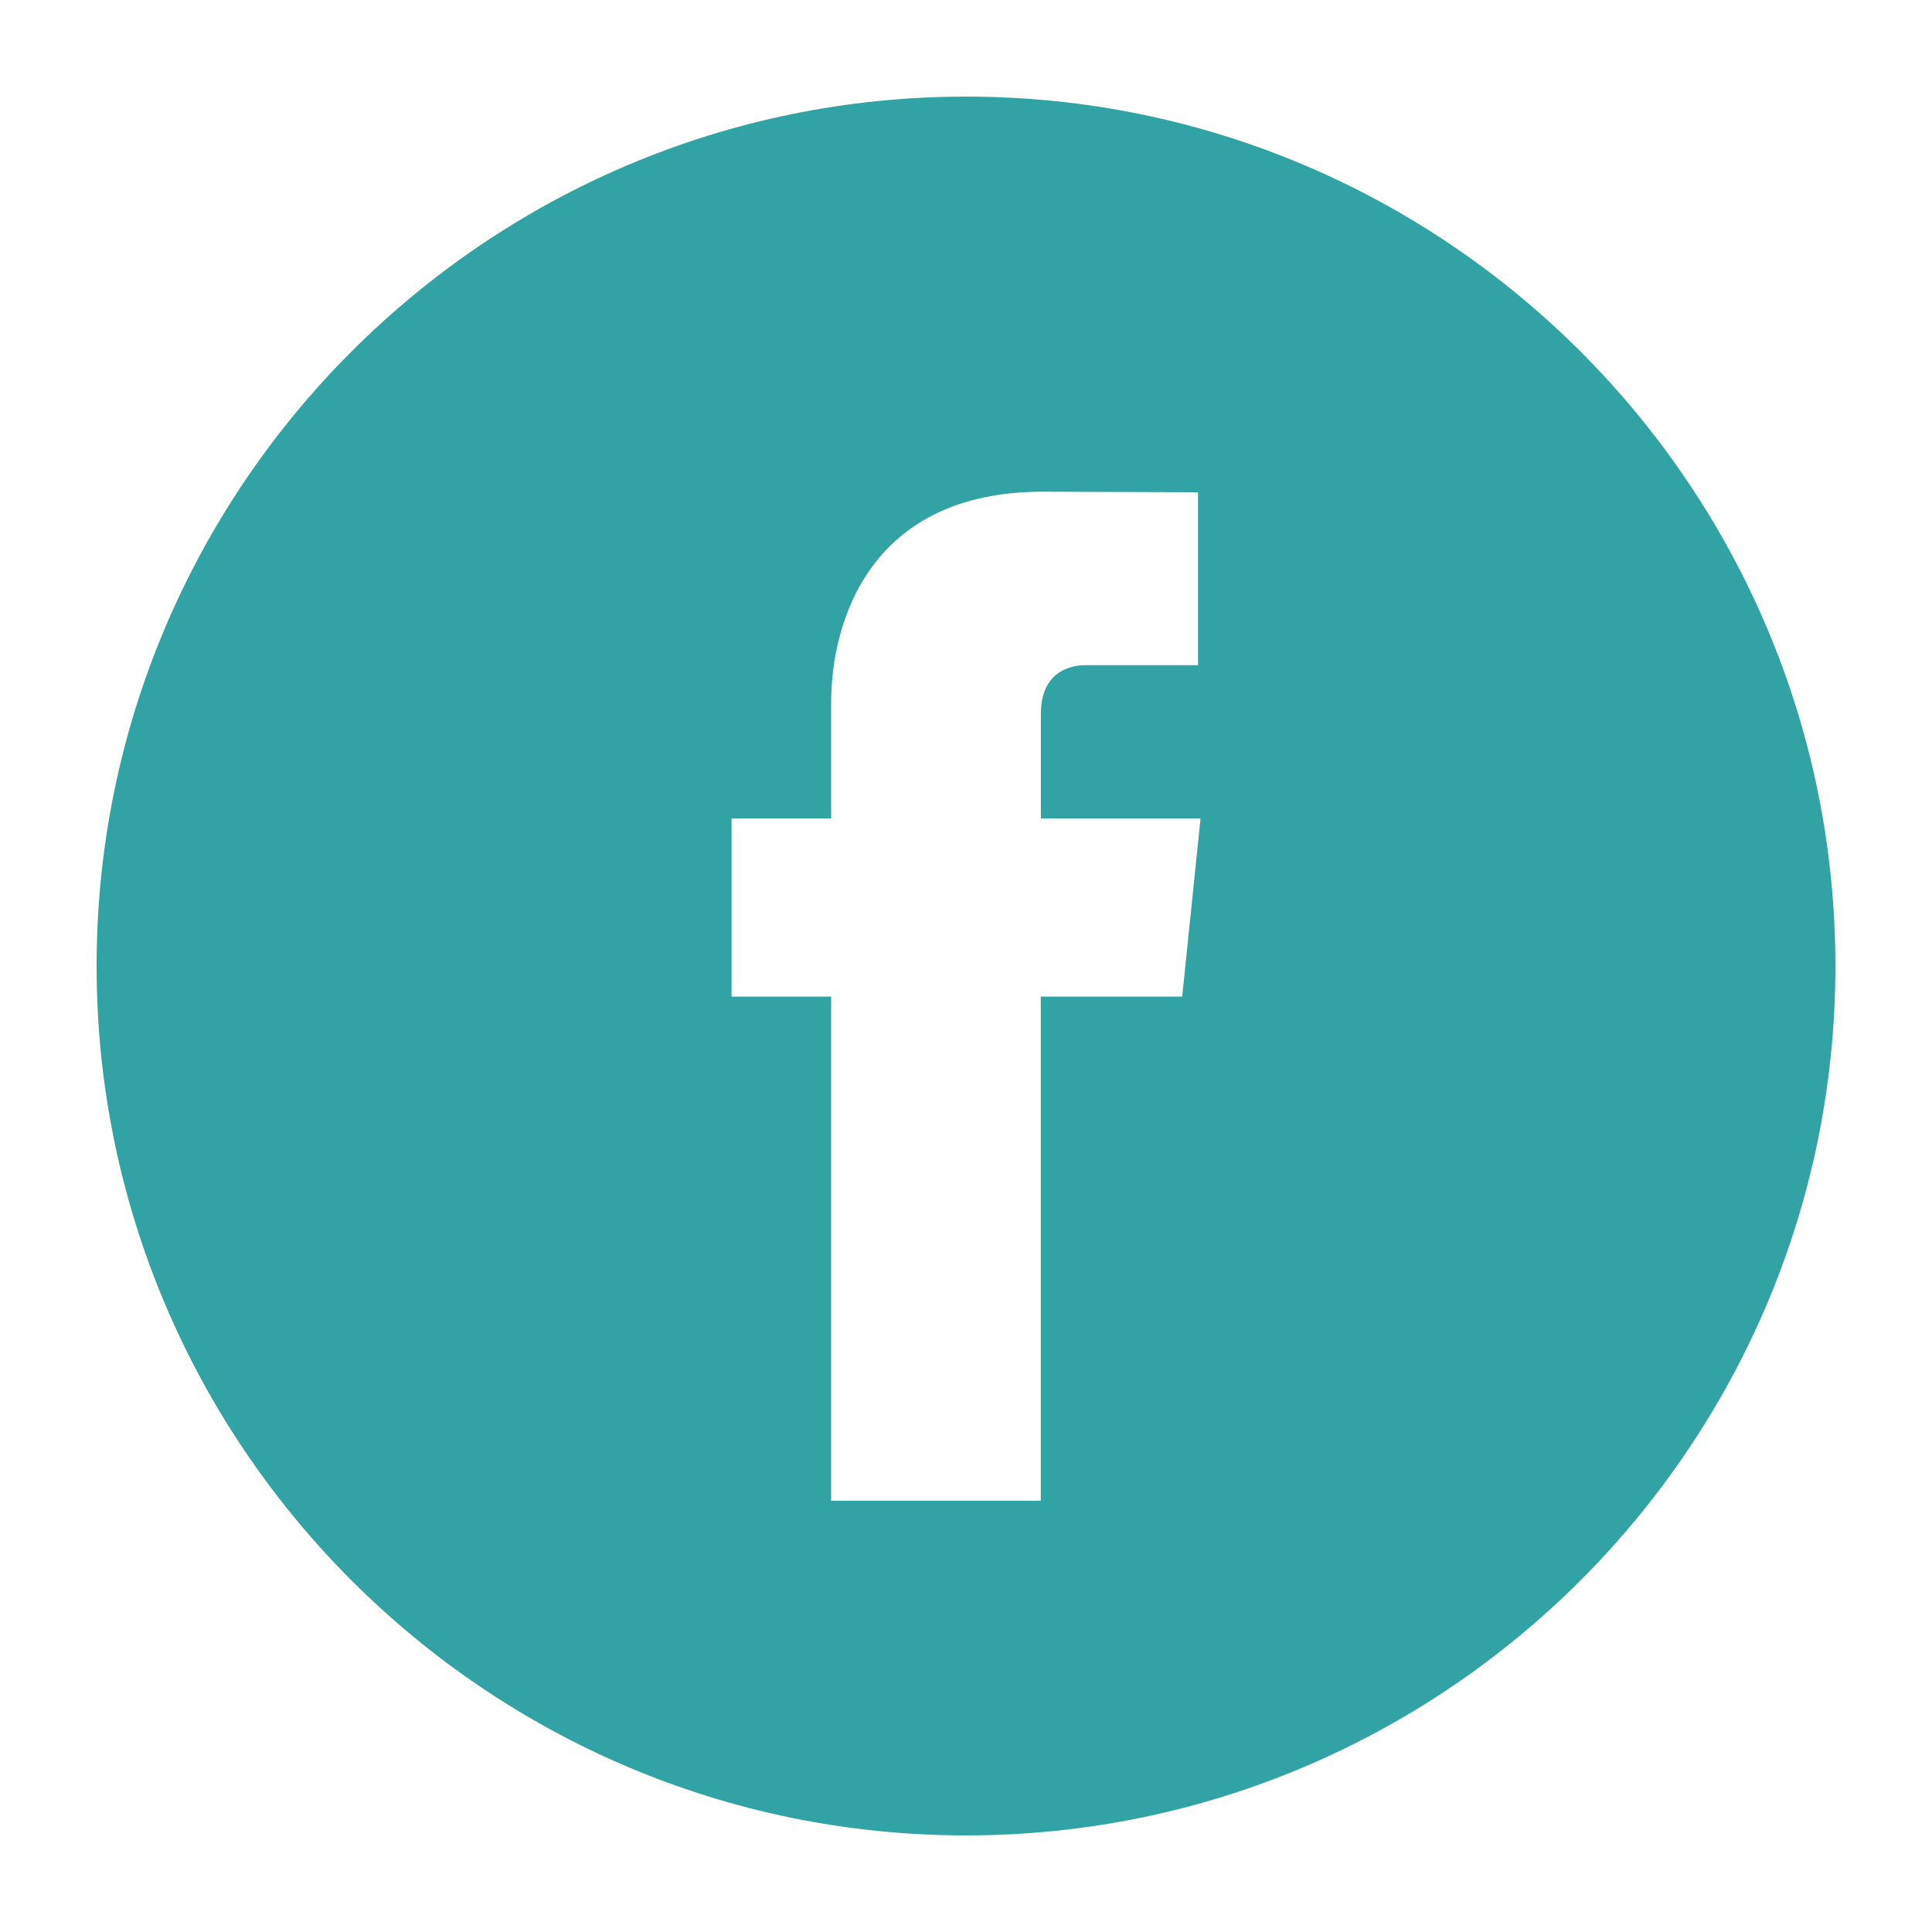 <svg width="20" height="20" viewBox="0 0 20 20" fill="none" xmlns="http://www.w3.org/2000/svg">
<path d="M10 1C5.037 1 1 5.037 1 10C1 14.962 5.037 19 10 19C14.962 19 19 14.962 19 10C19 5.037 14.963 1 10 1ZM12.238 10.317H10.774V15.536H8.604C8.604 15.536 8.604 12.684 8.604 10.317H7.573V8.472H8.604V7.279C8.604 6.425 9.01 5.09 10.794 5.09L12.402 5.096V6.886C12.402 6.886 11.425 6.886 11.235 6.886C11.045 6.886 10.775 6.981 10.775 7.389V8.473H12.428L12.238 10.317Z" fill="#32A3A4"/>
</svg>
